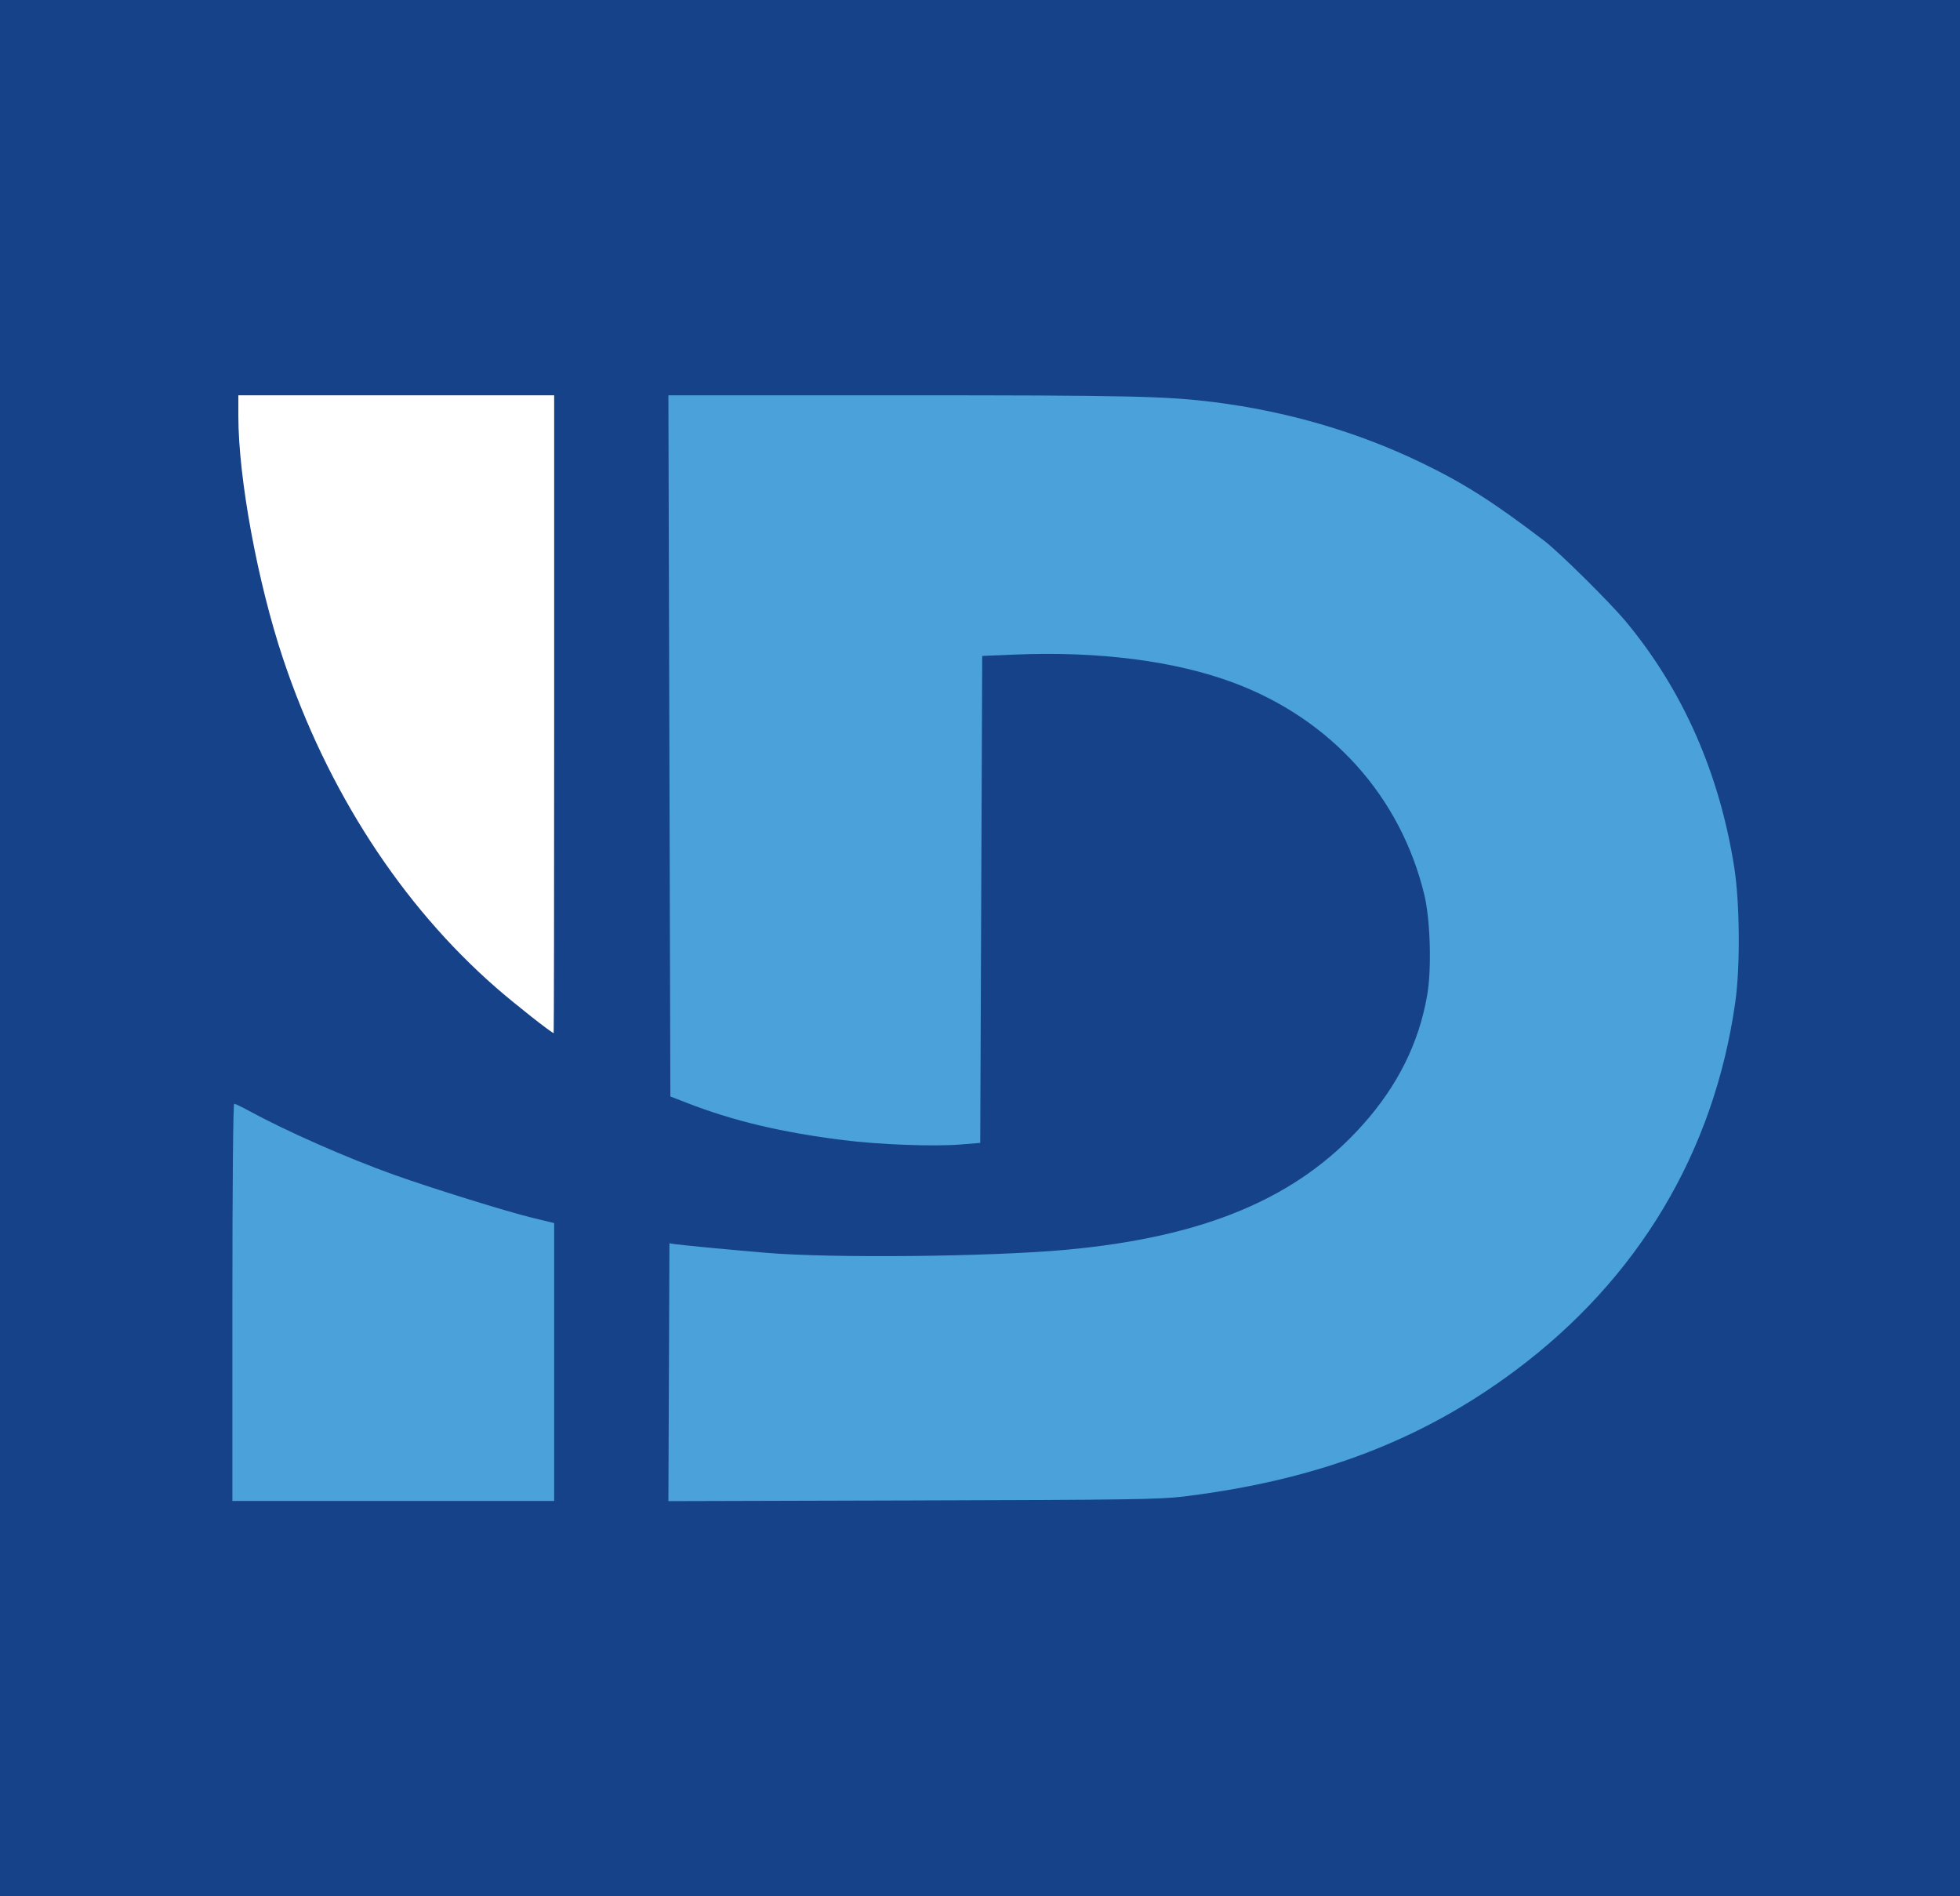 <svg width="153" height="148" viewBox="0 0 153 148" fill="none" xmlns="http://www.w3.org/2000/svg">
<rect x="0" y="0" width="153" height="148" fill="#808080" stroke="none"/>
<g clip-path="url(#clip0_302_216)">
<rect width="153" height="148" fill="white"/>
<path d="M49.811 25.227L49.634 89.897L15.589 80.37L11.248 126.652L131.221 127.681L147.289 23.168L49.811 25.227Z" fill="#4BA1DA"/>
<path d="M0 74V0H76.983H153.966V74V148H76.983H0V74ZM43.259 106.304V95.46L41.515 95.037C39.58 94.569 33.651 92.725 30.791 91.703C27.085 90.379 22.349 88.29 19.405 86.684C18.864 86.389 18.358 86.147 18.281 86.147C18.198 86.147 18.141 92.511 18.141 101.648V117.148H30.7H43.259V106.304ZM92.411 116.801C102.819 115.523 110.926 112.447 118.243 107.001C127.878 99.829 133.802 89.926 135.458 78.223C135.855 75.423 135.815 70.458 135.373 67.666C134.213 60.323 131.356 53.853 126.918 48.514C125.676 47.019 121.715 43.1 120.552 42.214C116.515 39.138 114.248 37.7 110.896 36.086C105.927 33.694 100.443 32.098 94.736 31.382C91.02 30.916 88.056 30.852 70.187 30.852L52.175 30.852L52.252 58.215L52.33 85.579L53.648 86.09C57.253 87.49 61.002 88.381 65.819 88.984C68.682 89.343 72.913 89.499 75.045 89.323L76.518 89.202L76.595 70.199L76.673 51.196L79.231 51.089C85.779 50.814 91.761 51.587 96.325 53.298C103.919 56.145 109.333 62.172 111.185 69.841C111.655 71.787 111.765 75.623 111.409 77.668C110.756 81.421 109.109 84.733 106.371 87.796C101.256 93.518 94.051 96.55 83.197 97.546C77.27 98.09 64.89 98.213 59.772 97.779C56.947 97.539 53.157 97.178 52.681 97.103L52.257 97.035L52.216 107.099L52.175 117.163L71.246 117.11C88.176 117.064 90.552 117.029 92.411 116.801ZM43.259 55.742V30.852H30.933H18.606V32.475C18.606 37.327 20.112 45.484 22.106 51.44C25.542 61.702 31.34 70.646 38.74 77.1C40.205 78.378 43.055 80.623 43.221 80.631C43.242 80.632 43.259 69.432 43.259 55.742ZM452.626 117.431C446.921 116.69 441.955 113.93 438.885 109.795C437.445 107.855 436.159 104.831 435.673 102.244C435.373 100.645 435.414 96.692 435.747 95.058C437.292 87.485 442.912 82.139 451.092 80.459C453.175 80.031 457.506 79.994 459.69 80.385C467.734 81.826 473.597 87.202 475.249 94.652C475.747 96.896 475.748 100.765 475.253 102.979C473.596 110.382 468.01 115.584 460.037 117.151C458.151 117.521 454.411 117.663 452.626 117.431ZM458.147 109.01C459.399 108.744 460.572 108.208 461.721 107.378C465.52 104.633 466.88 98.833 464.831 94.121C463.267 90.525 459.742 88.338 455.541 88.355C452.577 88.368 450.208 89.285 448.307 91.157C446.192 93.24 445.177 96.12 445.346 99.561C445.481 102.291 446.539 104.717 448.387 106.533C450.786 108.889 454.4 109.807 458.147 109.01ZM496.242 117.501C493.514 117.215 490.722 116.47 488.644 115.474C483.116 112.826 479.682 108.497 478.387 102.542C478.009 100.806 478.006 96.87 478.381 95.062C479.426 90.022 482.375 85.775 486.617 83.201C492.267 79.772 500.361 79.079 506.257 81.518C509.595 82.899 512.631 85.648 514.616 89.089C514.817 89.436 514.951 89.749 514.914 89.784C514.878 89.82 513.001 90.689 510.744 91.717L506.64 93.586L506.179 92.76C505.603 91.728 504.267 90.382 503.115 89.674C499.102 87.207 493.451 88.263 490.287 92.072C488.65 94.042 488.033 95.888 488.033 98.816C488.033 101.778 488.693 103.677 490.44 105.747C492.935 108.703 497.456 110.046 501.022 108.891C503.203 108.184 505.198 106.628 506.181 104.868L506.644 104.038L510.744 105.909C512.999 106.938 514.867 107.801 514.895 107.829C514.997 107.926 514.161 109.347 513.359 110.44C512.333 111.837 510.332 113.783 509.111 114.57C507.085 115.877 504.761 116.804 502.461 117.226C501.203 117.456 497.41 117.624 496.242 117.501ZM609.894 117.505C604.704 116.987 600.312 115.118 597.118 112.069C594.394 109.467 592.725 106.433 591.878 102.542C591.466 100.647 591.506 96.721 591.959 94.691C593.205 89.102 596.716 84.743 602.007 82.218C607.443 79.624 614.493 79.344 619.747 81.515C622.406 82.614 624.933 84.606 626.712 87.005C627.648 88.266 628.503 89.697 628.388 89.808C628.317 89.876 625.32 91.248 622.376 92.561L620.128 93.564L619.662 92.731C619.011 91.564 617.392 90.055 616.087 89.398C614.557 88.628 613.401 88.343 611.84 88.351C605.643 88.382 601.138 93.194 601.493 99.405C601.665 102.43 602.658 104.607 604.77 106.588C607.42 109.076 611.549 109.971 614.883 108.782C616.817 108.091 618.772 106.502 619.666 104.894L620.134 104.051L624.28 105.931C628.025 107.629 628.417 107.841 628.33 108.12C628.141 108.725 626.192 111.391 625.198 112.404C622.887 114.759 619.794 116.417 616.329 117.16C615.035 117.437 611.25 117.64 609.894 117.505ZM174.137 116.591C174.338 116.086 178.567 105.3 182.888 94.27C184.655 89.761 186.573 84.865 187.151 83.39L188.202 80.707L194.324 80.668C200.048 80.632 200.454 80.646 200.554 80.891C200.74 81.348 207.397 98.251 210.402 105.895C212.458 111.128 214.488 116.28 214.674 116.74C214.775 116.988 214.478 117.001 209.236 116.964L203.691 116.924L203.482 116.328C203.367 116 202.951 114.843 202.558 113.757L201.842 111.782H194.362H186.883L185.968 114.353L185.054 116.924L179.514 116.964L173.974 117.003L174.137 116.591ZM199.086 103.447C199.086 103.283 194.468 90.154 194.38 90.07C194.323 90.015 193.764 91.553 190.726 100.12L189.497 103.585H194.291C197.127 103.585 199.086 103.529 199.086 103.447ZM216.762 98.816V80.632H221.782H226.803L228.484 82.831C229.409 84.04 231.043 86.169 232.114 87.563C233.186 88.957 234.526 90.7 235.091 91.438C235.655 92.176 236.769 93.627 237.565 94.664C238.36 95.7 239.709 97.464 240.562 98.584L242.113 100.62L242.152 90.626L242.192 80.632H247.075H251.958V98.816V116.999H247.263H242.567L237.773 110.702C235.136 107.239 232.414 103.667 231.723 102.765C231.031 101.864 229.598 99.986 228.537 98.592L226.607 96.058L226.568 106.529L226.528 116.999H221.645H216.762V98.816ZM258.315 98.816V80.632L266.882 80.635C275.418 80.638 277.281 80.716 279.635 81.171C286.514 82.5 291.689 86.739 293.67 92.667C294.902 96.353 294.925 101.155 293.728 104.803C291.76 110.799 286.532 115.121 279.627 116.461C277.287 116.915 275.417 116.994 266.882 116.996L258.315 116.999V98.816ZM277.619 108.369C280.872 107.353 283.203 105.069 284.237 101.883C284.408 101.359 284.571 100.285 284.624 99.334C284.853 95.264 283.202 91.97 280.03 90.168C278.114 89.08 277.273 88.937 272.386 88.867L268.084 88.805V98.816V108.826L272.309 108.767C276.187 108.713 276.623 108.681 277.619 108.369ZM314.134 98.816V80.632L322.701 80.635C331.235 80.638 333.106 80.716 335.445 81.17C341.828 82.409 346.852 86.209 349.035 91.448C349.988 93.738 350.285 95.21 350.369 98.07C350.456 100.993 350.253 102.648 349.547 104.801C347.578 110.799 342.352 115.121 335.445 116.461C333.106 116.915 331.235 116.994 322.701 116.996L314.134 116.999V98.816ZM333.593 108.302C335.332 107.718 336.379 107.102 337.55 105.975C338.802 104.768 339.74 103.096 340.199 101.254C340.473 100.154 340.513 99.647 340.443 98.219C340.396 97.277 340.243 96.108 340.103 95.621C339.357 93.035 337.67 91.025 335.281 89.879C333.488 89.018 332.895 88.934 328.205 88.867L323.902 88.805V98.816V108.826L328.127 108.772C332.282 108.719 332.373 108.711 333.593 108.302ZM354.757 98.816V80.632H368.634H382.512V84.731V88.83H373.519H364.526V91.587V94.344H373.286H382.046V98.443V102.542H373.286H364.526V105.672V108.802H373.519H382.512V112.9V116.999H368.634H354.757V98.816ZM388.093 98.816V80.632L394.877 80.634L401.66 80.636L404.908 88.794C408.973 99.006 409.513 100.335 409.569 100.278C409.614 100.233 414.151 88.978 416.362 83.427L417.476 80.633L424.259 80.633L431.043 80.632V98.816V116.999H426.159H421.276L421.237 105.229L421.197 93.458L420.081 96.249C419.467 97.784 417.334 103.063 415.339 107.982L411.713 116.924L409.552 116.966L407.392 117.007L406.902 115.773C406.288 114.229 402.216 104.121 399.74 97.996L397.872 93.376L397.867 105.187L397.862 116.999H392.977H388.093L388.093 98.816ZM518.492 98.816V80.632H528.481C534.658 80.632 538.934 80.693 539.684 80.79C545.076 81.494 548.783 84.541 550.152 89.396C550.595 90.967 550.631 94.061 550.225 95.76C549.457 98.983 547.246 101.69 544.218 103.114L543.043 103.667L546.359 109.401C548.182 112.555 549.918 115.555 550.216 116.067L550.757 116.999H545.157H539.557L536.428 110.889L533.299 104.778L530.779 104.778L528.26 104.777V110.888V116.999H523.376H518.492V98.816ZM538.373 96.087C539.868 95.381 540.664 94.206 540.664 92.705C540.664 91.204 539.868 90.029 538.373 89.323L537.485 88.904L532.872 88.859L528.26 88.814V92.705V96.596L532.872 96.551L537.485 96.505L538.373 96.087ZM552.544 115.995C552.761 115.44 555.068 109.554 557.67 102.914C560.272 96.275 563.198 88.796 564.173 86.296C565.148 83.796 566.059 81.499 566.198 81.191L566.449 80.632H572.532H578.615L578.939 81.415C579.116 81.845 580.909 86.389 582.922 91.513C584.935 96.636 587.373 102.84 588.341 105.299C589.308 107.758 590.693 111.279 591.417 113.124C592.142 114.968 592.783 116.596 592.843 116.74C592.945 116.988 592.649 117.001 587.406 116.964L581.861 116.924L581.652 116.328C581.538 116 581.122 114.843 580.728 113.757L580.012 111.782H572.533H565.053L564.139 114.353L563.224 116.924L557.687 116.964L552.15 117.003L552.544 115.995ZM577.342 103.449C577.294 103.375 576.208 100.345 574.93 96.718C573.651 93.09 572.579 90.097 572.548 90.067C572.485 90.007 571.977 91.395 570.104 96.729C569.428 98.656 568.6 100.986 568.263 101.908L567.65 103.585H572.54C575.443 103.585 577.394 103.53 577.342 103.449ZM640.982 109.654V102.309L636.156 95.01C633.502 90.996 630.952 87.142 630.488 86.445C628.046 82.772 626.717 80.746 626.717 80.692C626.717 80.659 629.177 80.634 632.183 80.635L637.648 80.638L638.889 82.678C640.097 84.666 645.492 93.478 645.741 93.87C645.825 94.001 647.168 91.916 649.782 87.601C651.936 84.044 653.785 81.021 653.891 80.881C654.067 80.65 654.556 80.632 659.542 80.668L665 80.707L664.255 81.825C663.845 82.44 662.163 84.988 660.516 87.488C658.869 89.989 656.637 93.376 655.555 95.015C654.474 96.655 652.951 98.966 652.17 100.151L650.75 102.307V109.653V116.999H645.866H640.982V109.654ZM177.999 49.035V30.852H182.883H187.767V49.035V67.219H182.883H177.999V49.035ZM193.969 49.035V30.832L203.544 30.895C211.691 30.948 213.314 30.995 214.436 31.208C218.784 32.033 222.078 33.538 224.681 35.889C226.982 37.969 228.273 39.882 229.231 42.635C230.069 45.042 230.297 46.709 230.198 49.706C230.105 52.551 229.831 53.976 228.966 56.126C228.014 58.49 226.717 60.337 224.78 62.086C222.083 64.521 218.809 66.033 214.436 66.863C213.314 67.076 211.691 67.122 203.544 67.176L193.969 67.239V49.035ZM213.273 58.589C216.994 57.426 219.447 54.7 220.173 50.918C220.415 49.661 220.295 47.093 219.936 45.841C219.142 43.066 217.052 40.766 214.436 39.788C212.829 39.188 211.535 39.049 207.523 39.049H203.737V49.048V59.046L207.963 58.987C211.841 58.933 212.277 58.9 213.273 58.589ZM234.593 49.035V30.852H248.47H262.347V34.951V39.049H253.354H244.361V41.807V44.564H253.121H261.882V48.663V52.761H253.121H244.361V55.891V59.021H253.354H262.347V63.12V67.219H248.47H234.593V49.035ZM267.929 49.035V30.852H272.947H277.966L279.878 33.348C280.93 34.721 282.253 36.449 282.818 37.186C283.383 37.924 284.645 39.567 285.622 40.838C286.599 42.108 288.722 44.874 290.339 46.984L293.28 50.819L293.319 40.836L293.359 30.852H298.242H303.125V49.035V67.219H298.433H293.74L290.719 63.254C289.057 61.074 287.188 58.623 286.565 57.807C285.941 56.992 283.691 54.04 281.564 51.247L277.697 46.17V56.694V67.219H272.813H267.929V49.035ZM316.615 53.134V39.049H311.343H306.071V34.951V30.852H321.499H336.926V34.951V39.049H331.655H326.383V53.134V67.219H321.499H316.615V53.134ZM339.872 49.035V30.852H344.757H349.641V49.035V67.219H344.757H339.872V49.035ZM362.975 53.134V39.049H357.703H352.432V34.951V30.852H367.859H383.287V34.951V39.049H378.015H372.743V53.134V67.219H367.859H362.975V53.134ZM398.947 59.868V52.517L391.815 41.748C387.892 35.825 384.682 30.951 384.682 30.916C384.682 30.881 387.142 30.854 390.148 30.856L395.613 30.86L397.226 33.502C398.113 34.954 399.477 37.183 400.257 38.453C401.038 39.724 402.126 41.515 402.676 42.434C403.226 43.353 403.744 44.086 403.828 44.062C403.911 44.039 405.768 41.074 407.954 37.473L411.928 30.927L417.473 30.887L423.018 30.848L422.748 31.245C422.477 31.643 421.394 33.283 419.025 36.888C418.325 37.954 415.718 41.908 413.233 45.676L408.715 52.527V59.873V67.219H403.831H398.947V59.868Z" fill="#164289"/>
</g>
<defs>
<clipPath id="clip0_302_216">
<rect width="153" height="148" fill="white"/>
</clipPath>
</defs>
</svg>
